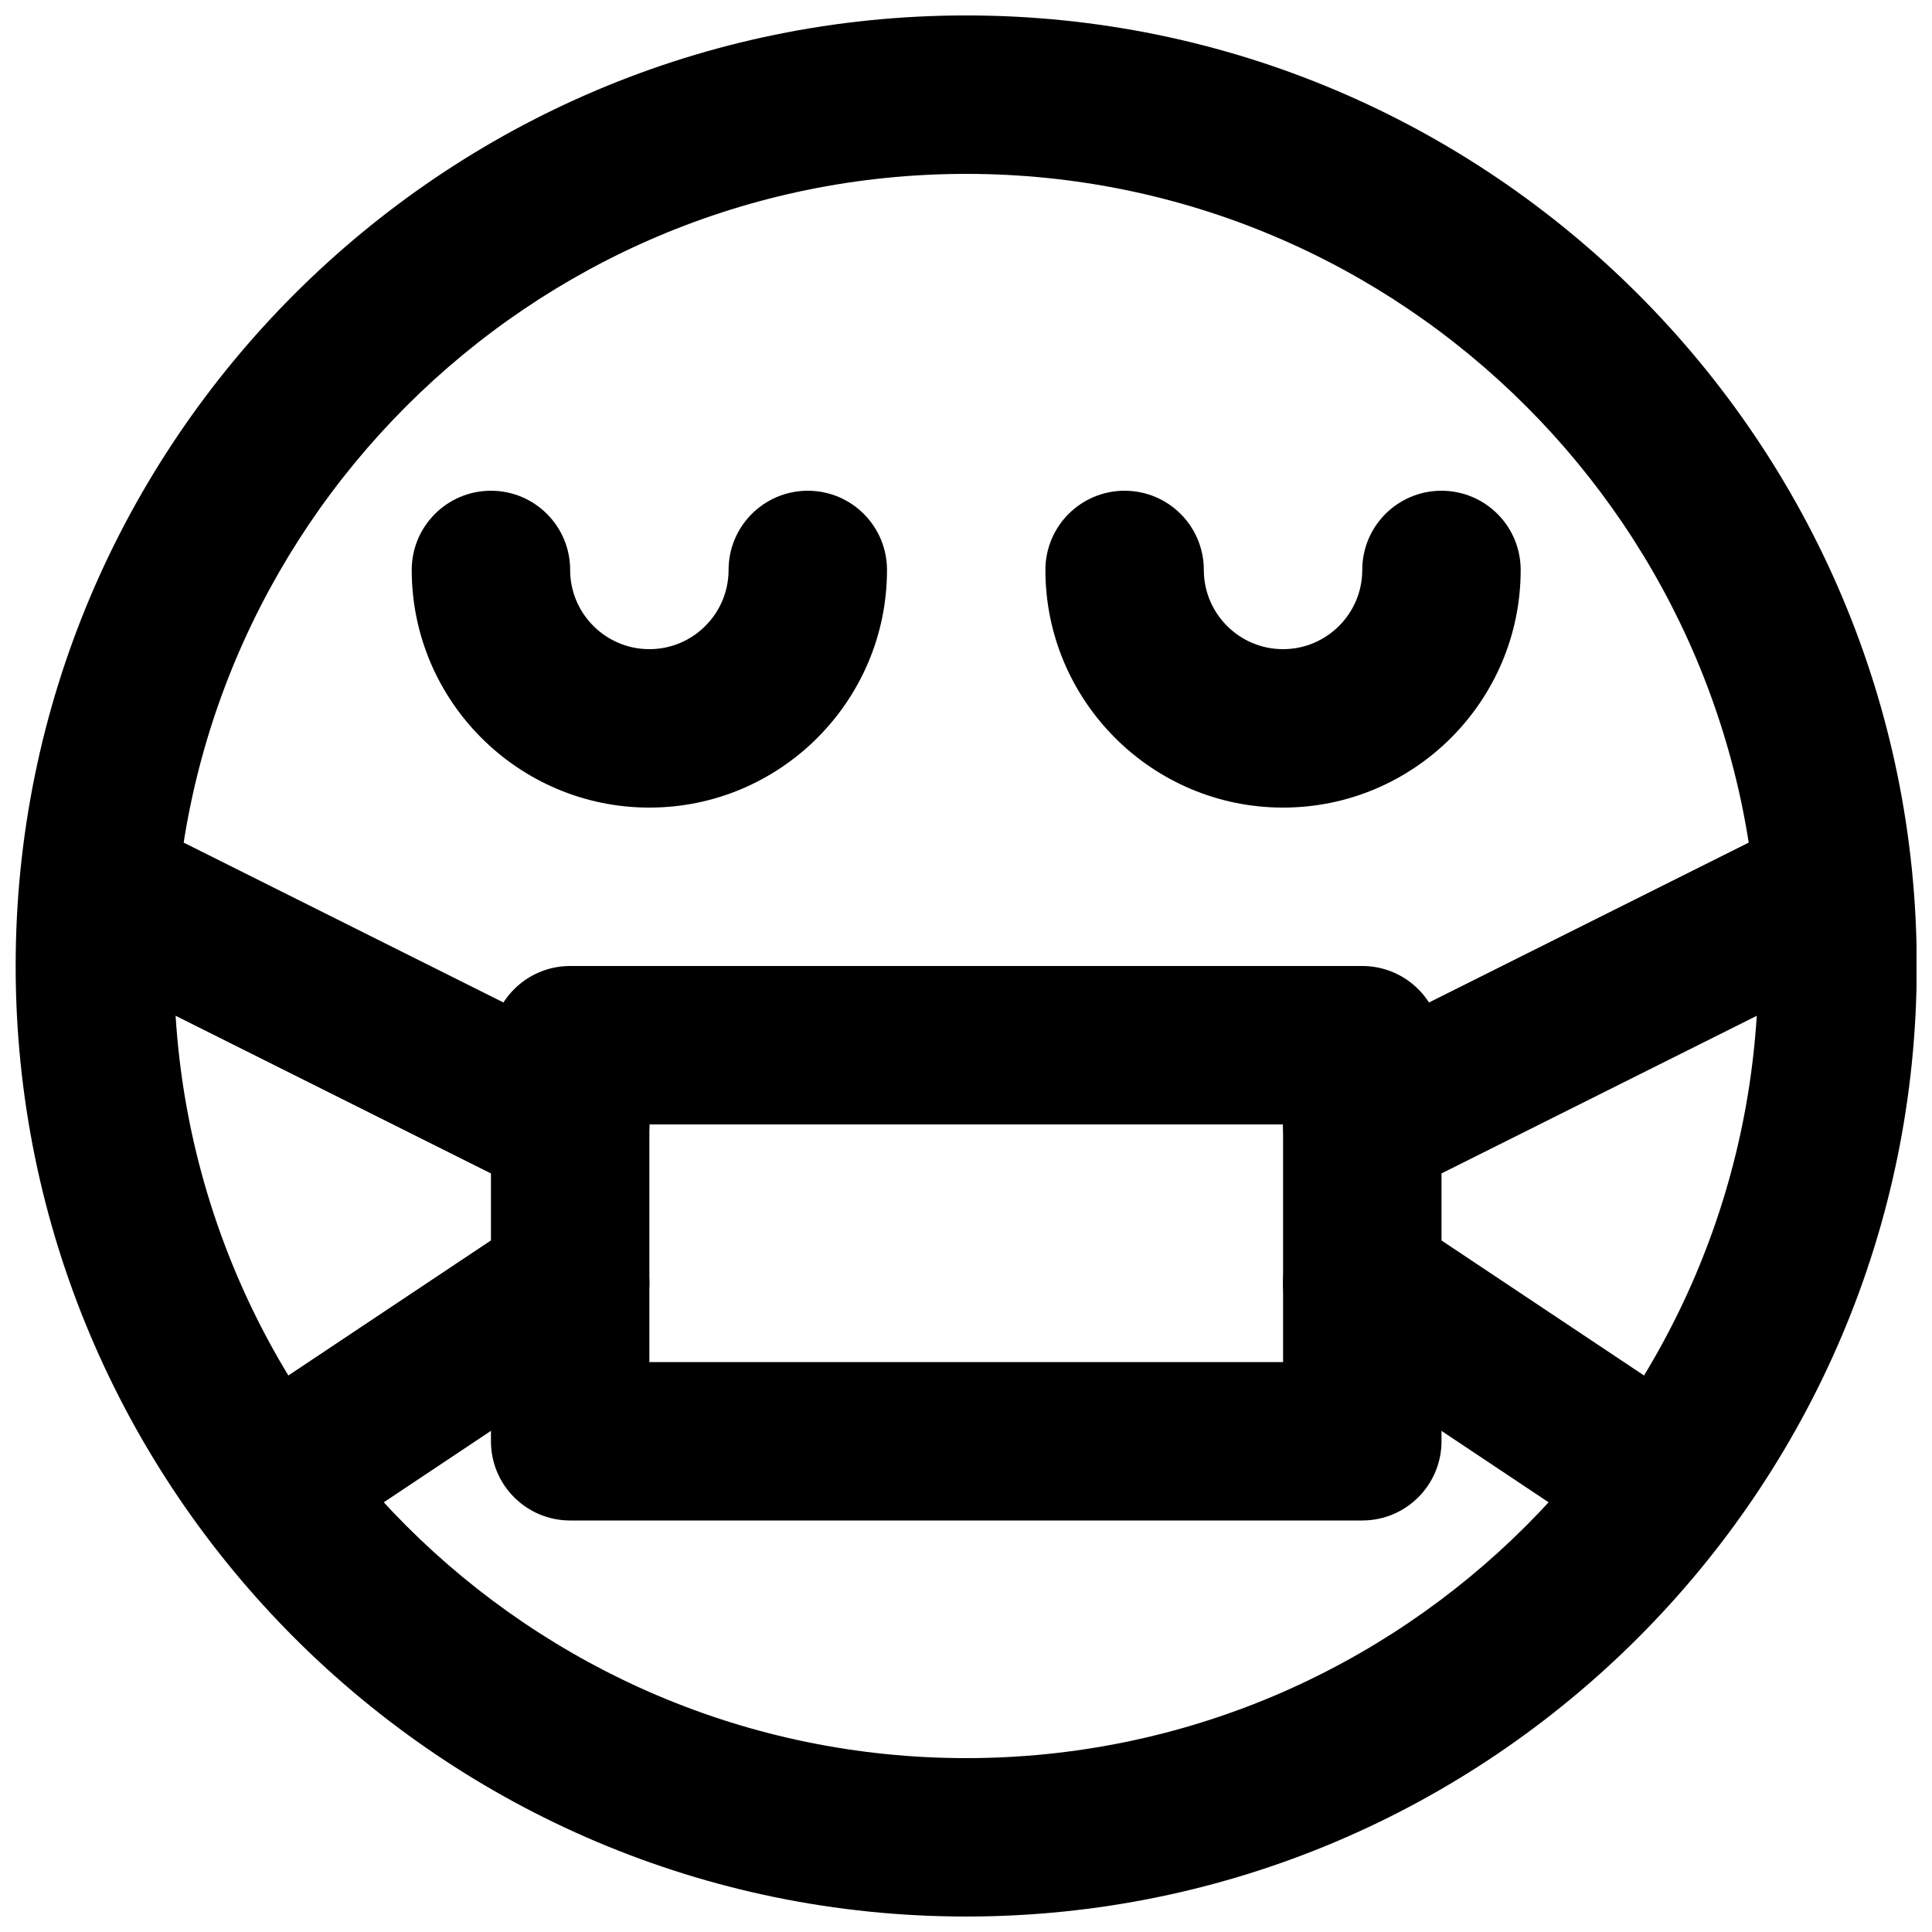 <?xml version="1.0" encoding="UTF-8"?>
<!-- Uploaded to: ICON Repo, www.svgrepo.com, Generator: ICON Repo Mixer Tools -->
<svg width="800px" height="800px" version="1.1" viewBox="144 144 512 512" xmlns="http://www.w3.org/2000/svg">
 <defs>
  <clipPath id="a">
   <path d="m148.09 148.09h503.81v503.81h-503.81z"/>
  </clipPath>
 </defs>
 <g clip-path="url(#a)">
  <path d="m400.05 190.08c-115.75 0-209.92 94.172-209.92 209.92s94.172 209.92 209.92 209.92 209.92-94.168 209.92-209.92-94.172-209.92-209.92-209.92m0 461.82c-138.9 0-251.9-113-251.9-251.9 0-138.91 113-251.91 251.9-251.91 138.91 0 251.91 113 251.91 251.91 0 138.9-113 251.9-251.91 251.9" fill-rule="evenodd"/>
 </g>
 <path d="m316.09 504.96h167.94v-62.973h-167.94zm188.93 41.984h-209.92c-11.609 0-20.992-9.402-20.992-20.992v-104.96c0-11.59 9.383-20.992 20.992-20.992h209.92c11.586 0 20.992 9.402 20.992 20.992v104.96c0 11.59-9.406 20.992-20.992 20.992z" fill-rule="evenodd"/>
 <path d="m505.03 462.98c-7.703 0-15.113-4.242-18.809-11.609-5.184-10.371-0.965-22.965 9.406-28.172l125.95-62.977c10.371-5.184 21.496 0.188 26.684 10.559 5.184 10.391 2.457 21.812-7.914 27.02l-125.95 62.973c-3 1.492-6.215 2.207-9.363 2.207" fill-rule="evenodd"/>
 <path d="m567.97 546.94c-3.992 0-8.043-1.133-11.633-3.523l-62.977-41.984c-9.656-6.426-12.258-19.461-5.812-29.117 6.402-9.637 19.438-12.258 29.117-5.816l62.973 41.984c9.656 6.426 12.262 19.461 5.816 29.117-4.031 6.066-10.707 9.34-17.484 9.34" fill-rule="evenodd"/>
 <path d="m295.07 462.98c-3.148 0-6.359-0.715-9.363-2.207l-125.95-62.977c-10.367-5.203-12.848-17.066-7.66-27.434 5.207-10.371 16.078-15.324 26.43-10.141l125.95 62.977c10.371 5.207 14.59 17.801 9.406 28.172-3.695 7.367-11.105 11.609-18.809 11.609" fill-rule="evenodd"/>
 <path d="m232.14 546.94c-6.781 0-13.457-3.273-17.488-9.34-6.445-9.656-3.84-22.691 5.816-29.117l62.977-41.984c9.656-6.441 22.691-3.82 29.113 5.816 6.445 9.656 3.844 22.691-5.812 29.117l-62.977 41.984c-3.59 2.391-7.641 3.523-11.629 3.523" fill-rule="evenodd"/>
 <path d="m484.02 358.02c-34.723 0-62.977-28.258-62.977-62.977 0-11.59 9.383-20.992 20.992-20.992 11.609 0 20.992 9.402 20.992 20.992 0 11.566 9.406 20.992 20.992 20.992 11.586 0 20.992-9.426 20.992-20.992 0-11.59 9.383-20.992 20.992-20.992 11.609 0 20.992 9.402 20.992 20.992 0 34.719-28.254 62.977-62.977 62.977" fill-rule="evenodd"/>
 <path d="m316.09 358.02c-34.719 0-62.977-28.258-62.977-62.977 0-11.59 9.387-20.992 20.992-20.992 11.609 0 20.992 9.402 20.992 20.992 0 11.566 9.406 20.992 20.992 20.992 11.59 0 20.992-9.426 20.992-20.992 0-11.59 9.383-20.992 20.992-20.992 11.609 0 20.992 9.402 20.992 20.992 0 34.719-28.254 62.977-62.977 62.977" fill-rule="evenodd"/>
</svg>